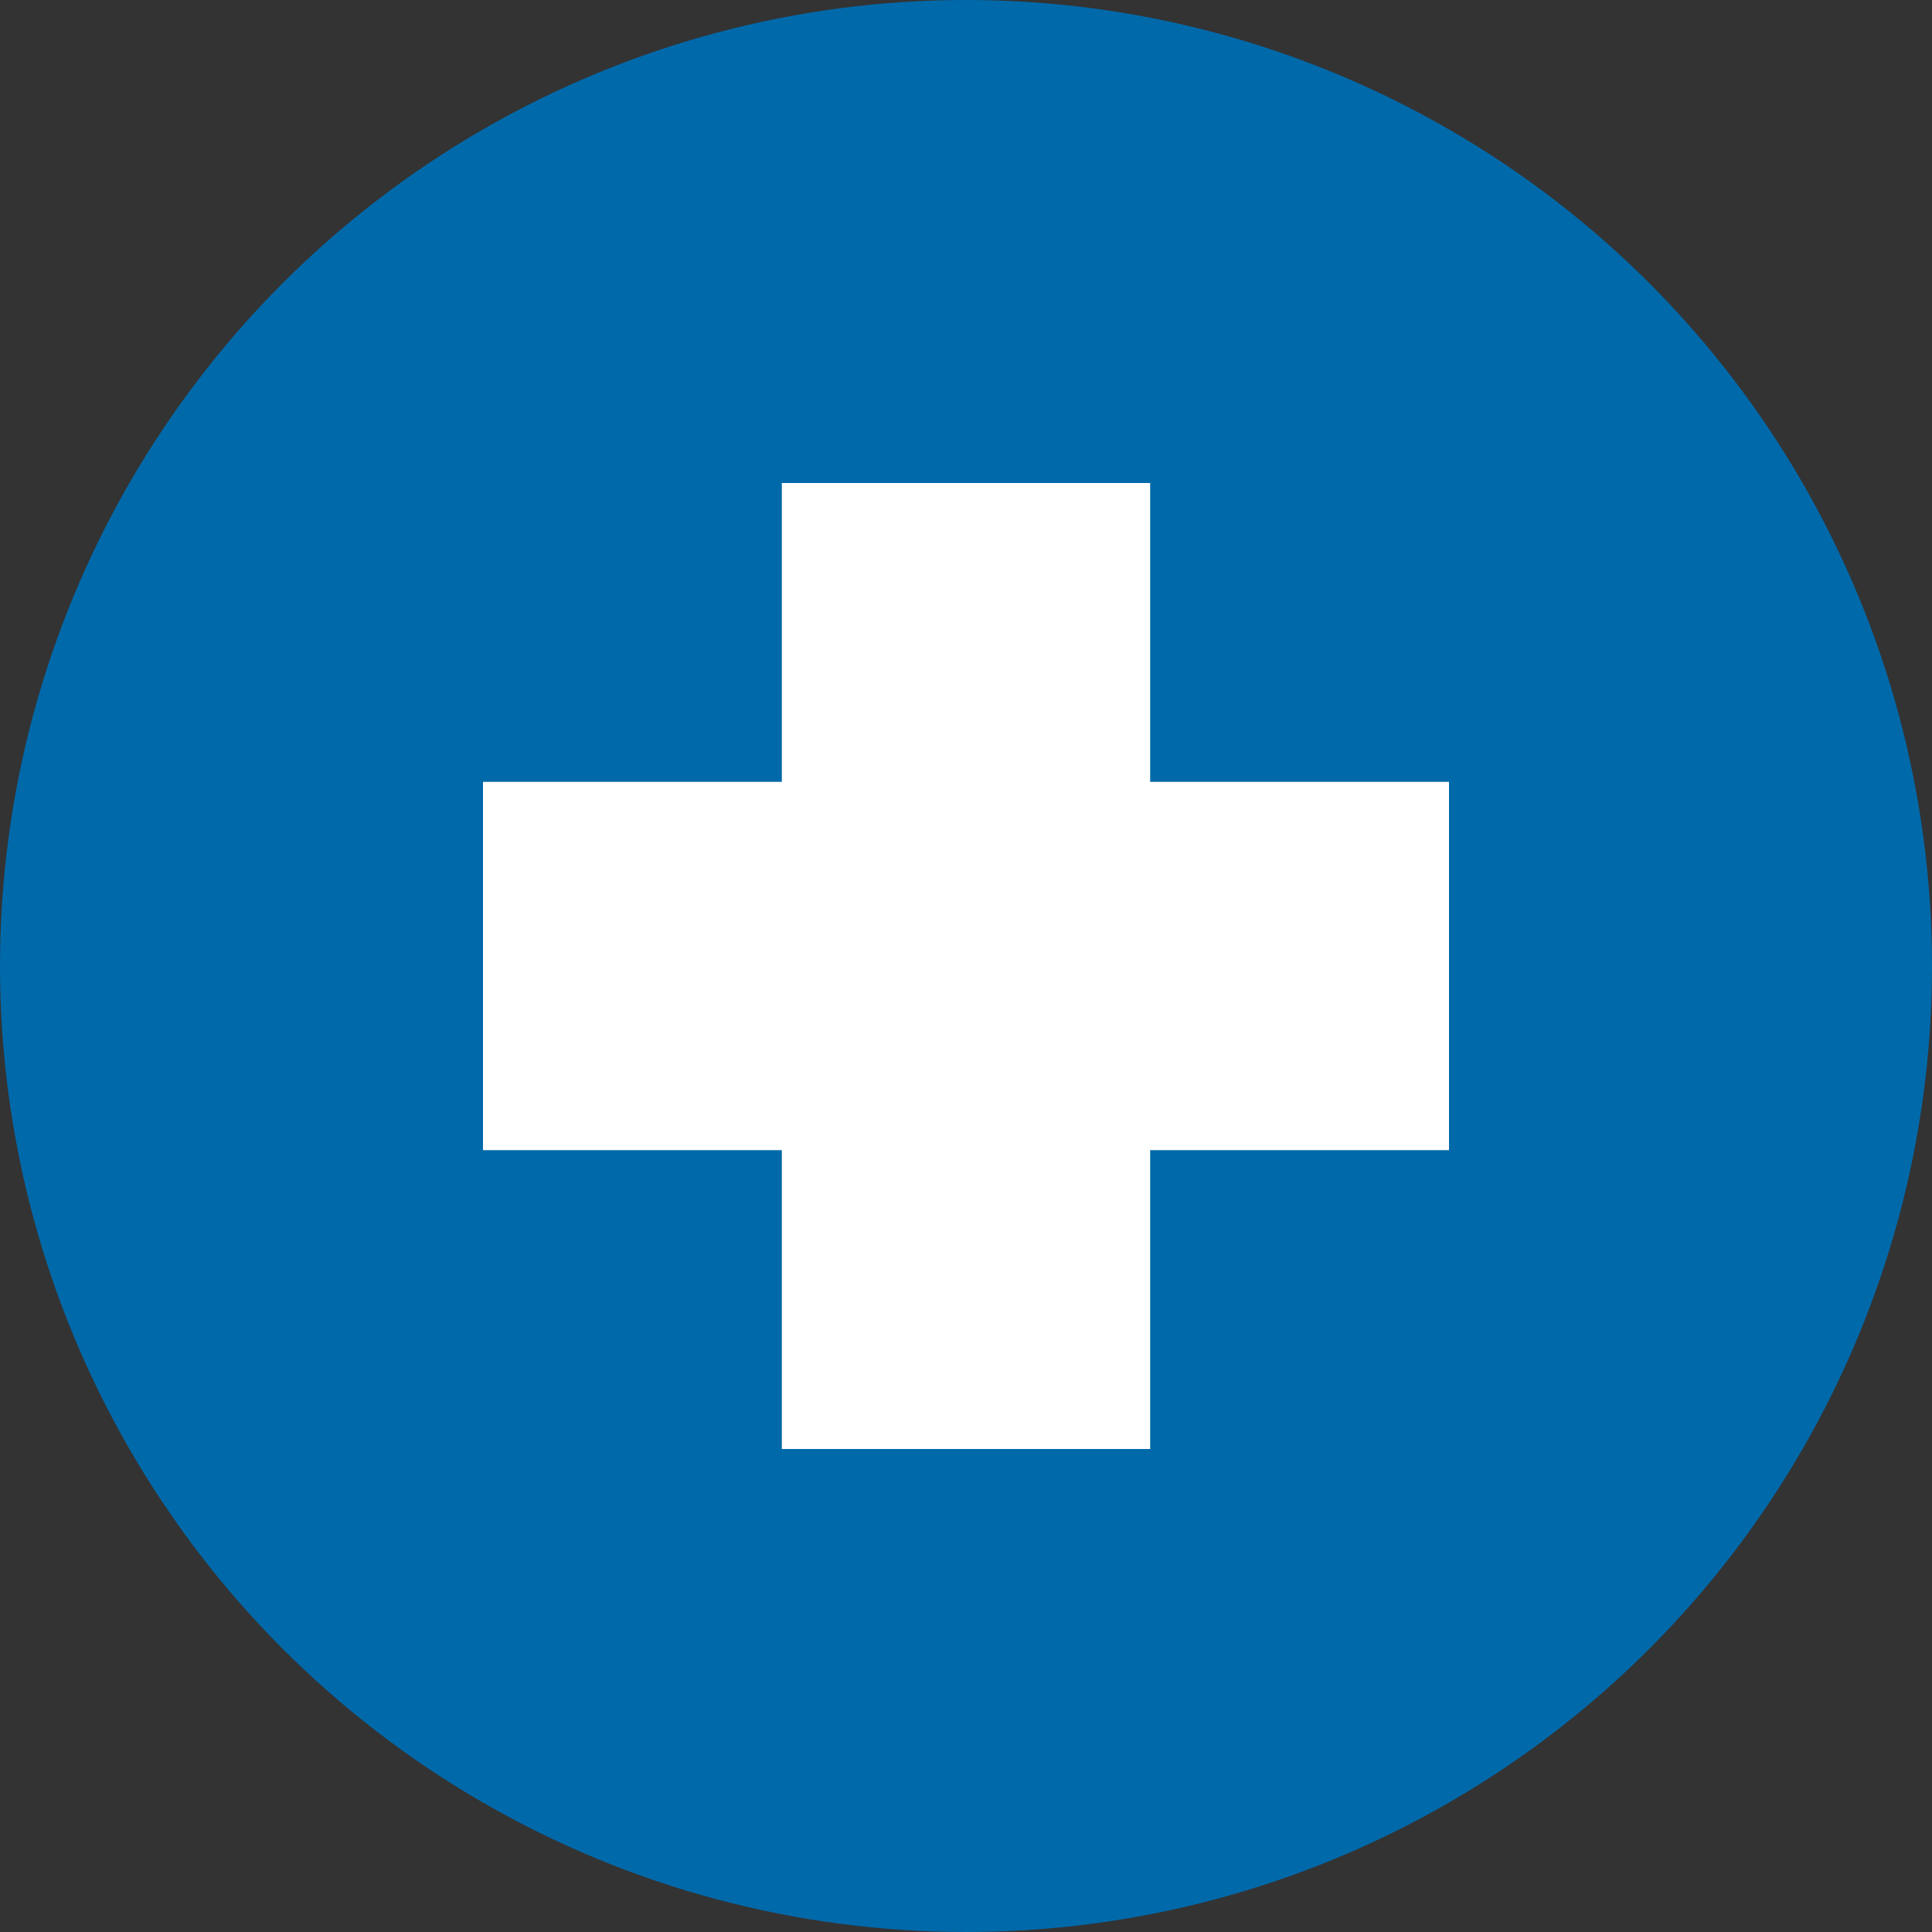 <?xml version="1.0" encoding="UTF-8"?>
<svg id="Layer_1" data-name="Layer 1" xmlns="http://www.w3.org/2000/svg" width="50" height="50" viewBox="0 0 50 50">
  <rect x="0" y="0" width="50" height="50" fill="#333333" stroke="none"/>
  <defs>
    <style>
      .cls-1 {
        fill: #0069aa;
      }

      .cls-2 {
        fill: #fff;
      }
    </style>
  </defs>
  <circle class="cls-1" cx="25" cy="25" r="25"/>
  <polygon class="cls-2" points="37.5 20.234 29.766 20.234 29.766 12.5 20.234 12.5 20.234 20.234 12.5 20.234 12.5 29.766 20.234 29.766 20.234 37.5 29.766 37.5 29.766 29.766 37.5 29.766 37.5 20.234"/>
</svg>